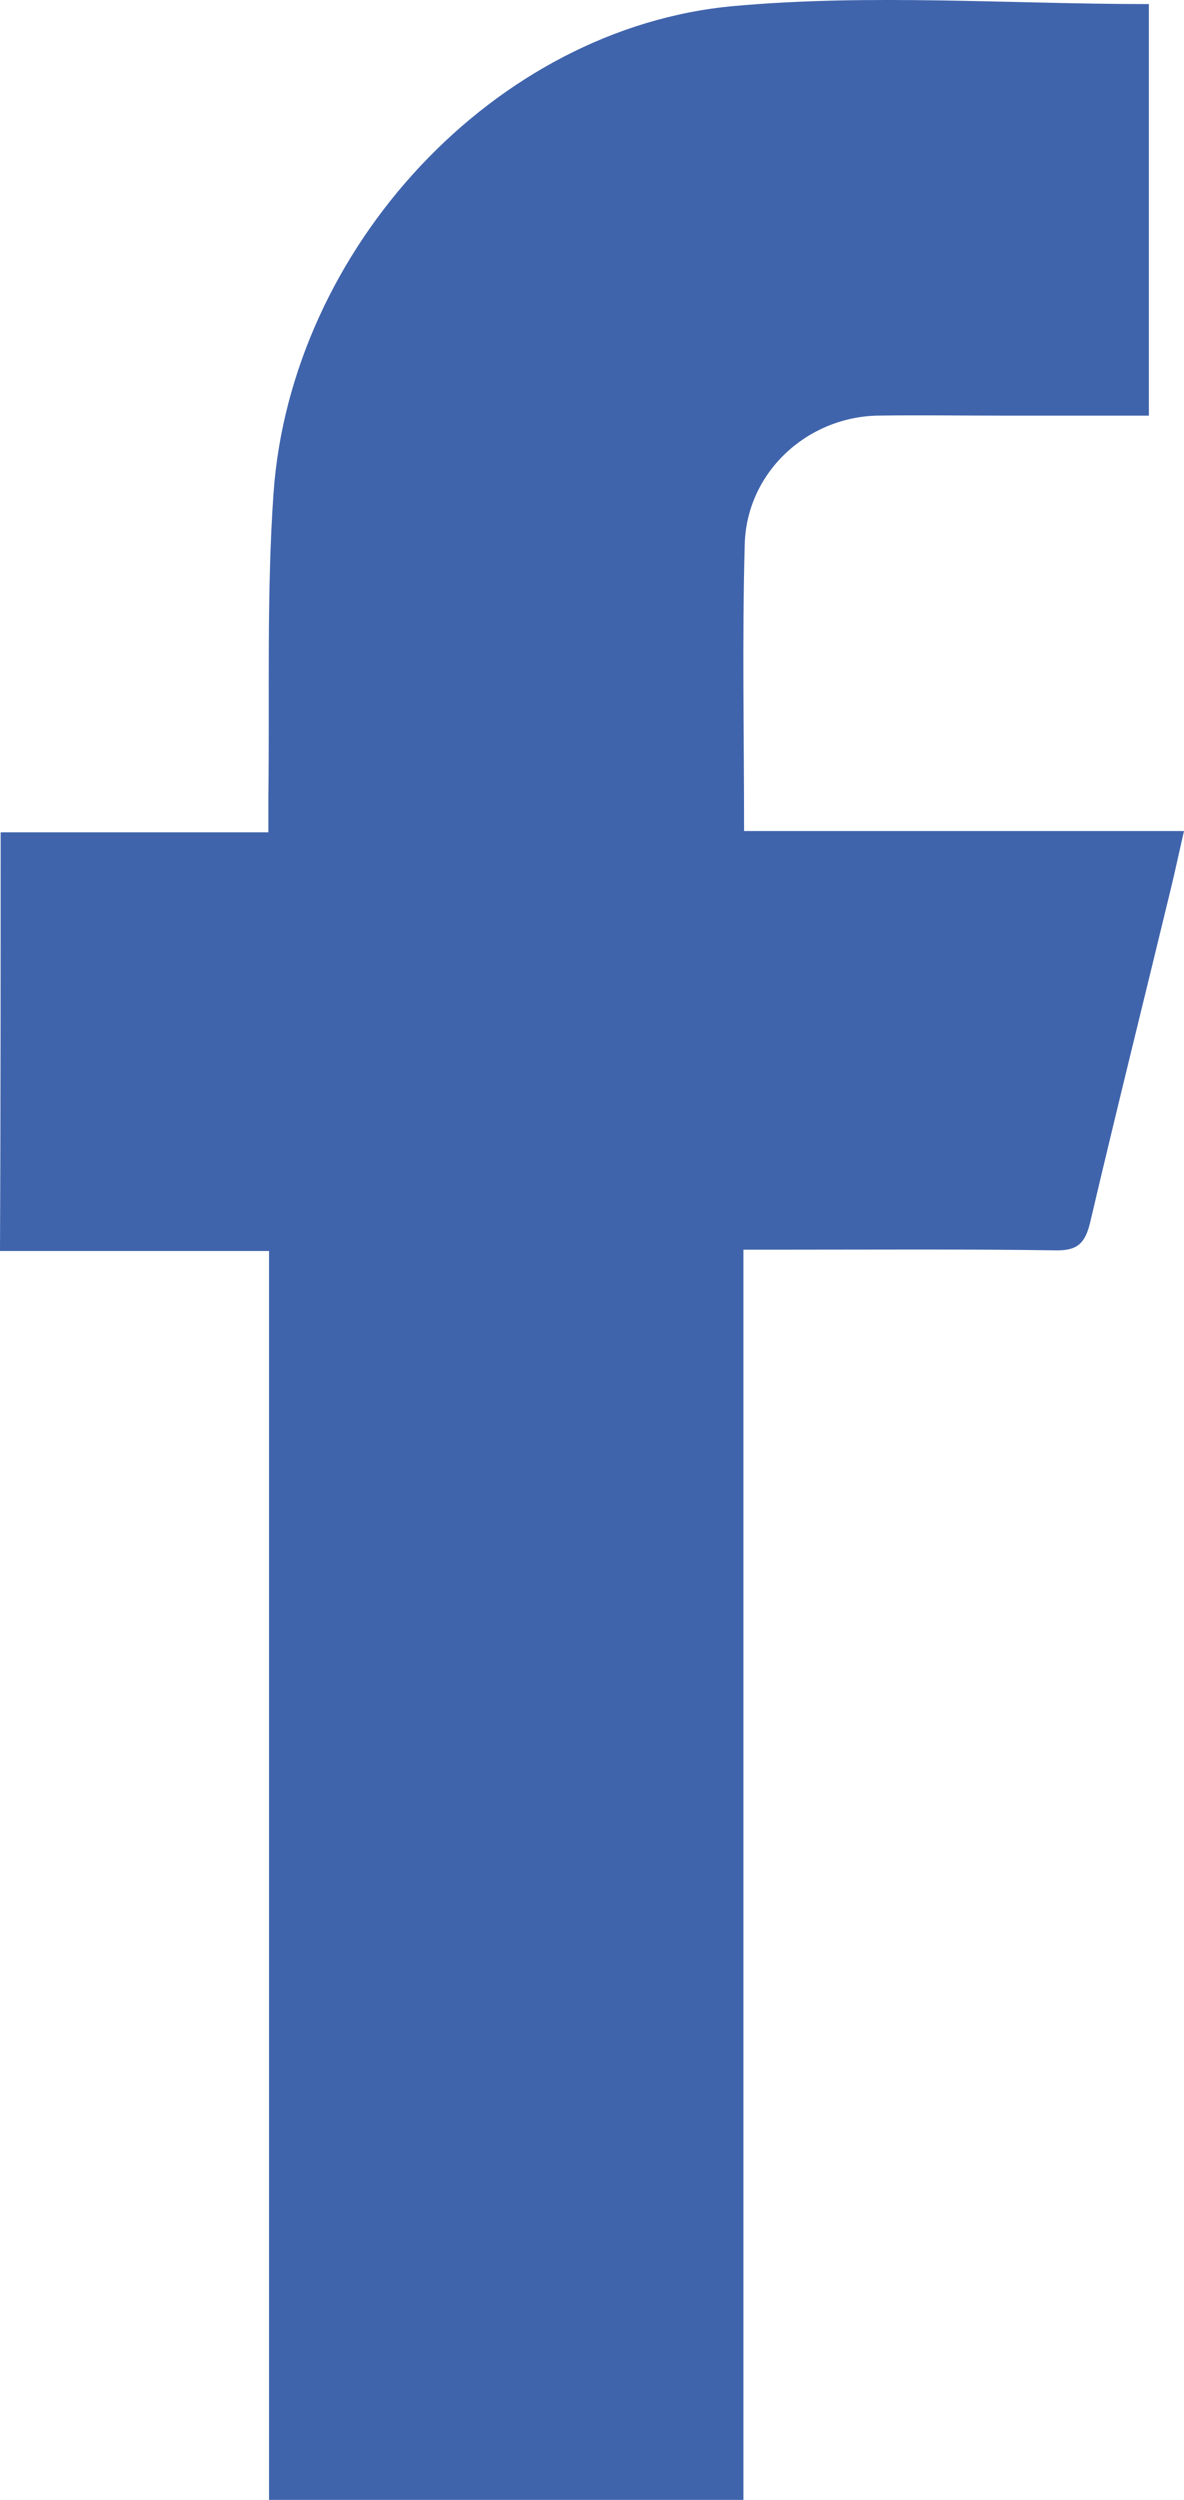 <svg width="9" height="19" viewBox="0 0 9 19" fill="none" xmlns="http://www.w3.org/2000/svg">
<path d="M0.005 6.326C0.683 6.326 1.342 6.326 2.04 6.326C2.04 6.227 2.04 6.142 2.04 6.053C2.05 5.284 2.026 4.514 2.079 3.75C2.21 1.888 3.761 0.21 5.578 0.046C6.616 -0.048 7.672 0.031 8.733 0.031C8.733 1.039 8.733 2.082 8.733 3.159C8.36 3.159 7.982 3.159 7.609 3.159C7.294 3.159 6.979 3.154 6.664 3.159C6.126 3.174 5.675 3.596 5.661 4.137C5.641 4.857 5.656 5.571 5.656 6.316C6.766 6.316 7.866 6.316 9 6.316C8.961 6.485 8.932 6.624 8.898 6.763C8.695 7.602 8.486 8.441 8.288 9.285C8.249 9.454 8.186 9.508 8.016 9.503C7.313 9.493 6.616 9.498 5.913 9.498C5.835 9.498 5.758 9.498 5.651 9.498C5.651 11.097 5.651 12.671 5.651 14.249C5.651 15.828 5.651 17.401 5.651 19C4.449 19 3.262 19 2.045 19C2.045 15.848 2.045 12.69 2.045 9.508C1.352 9.508 0.683 9.508 0 9.508C0.005 8.441 0.005 7.398 0.005 6.326Z" fill="#4064AC"/>
</svg>
